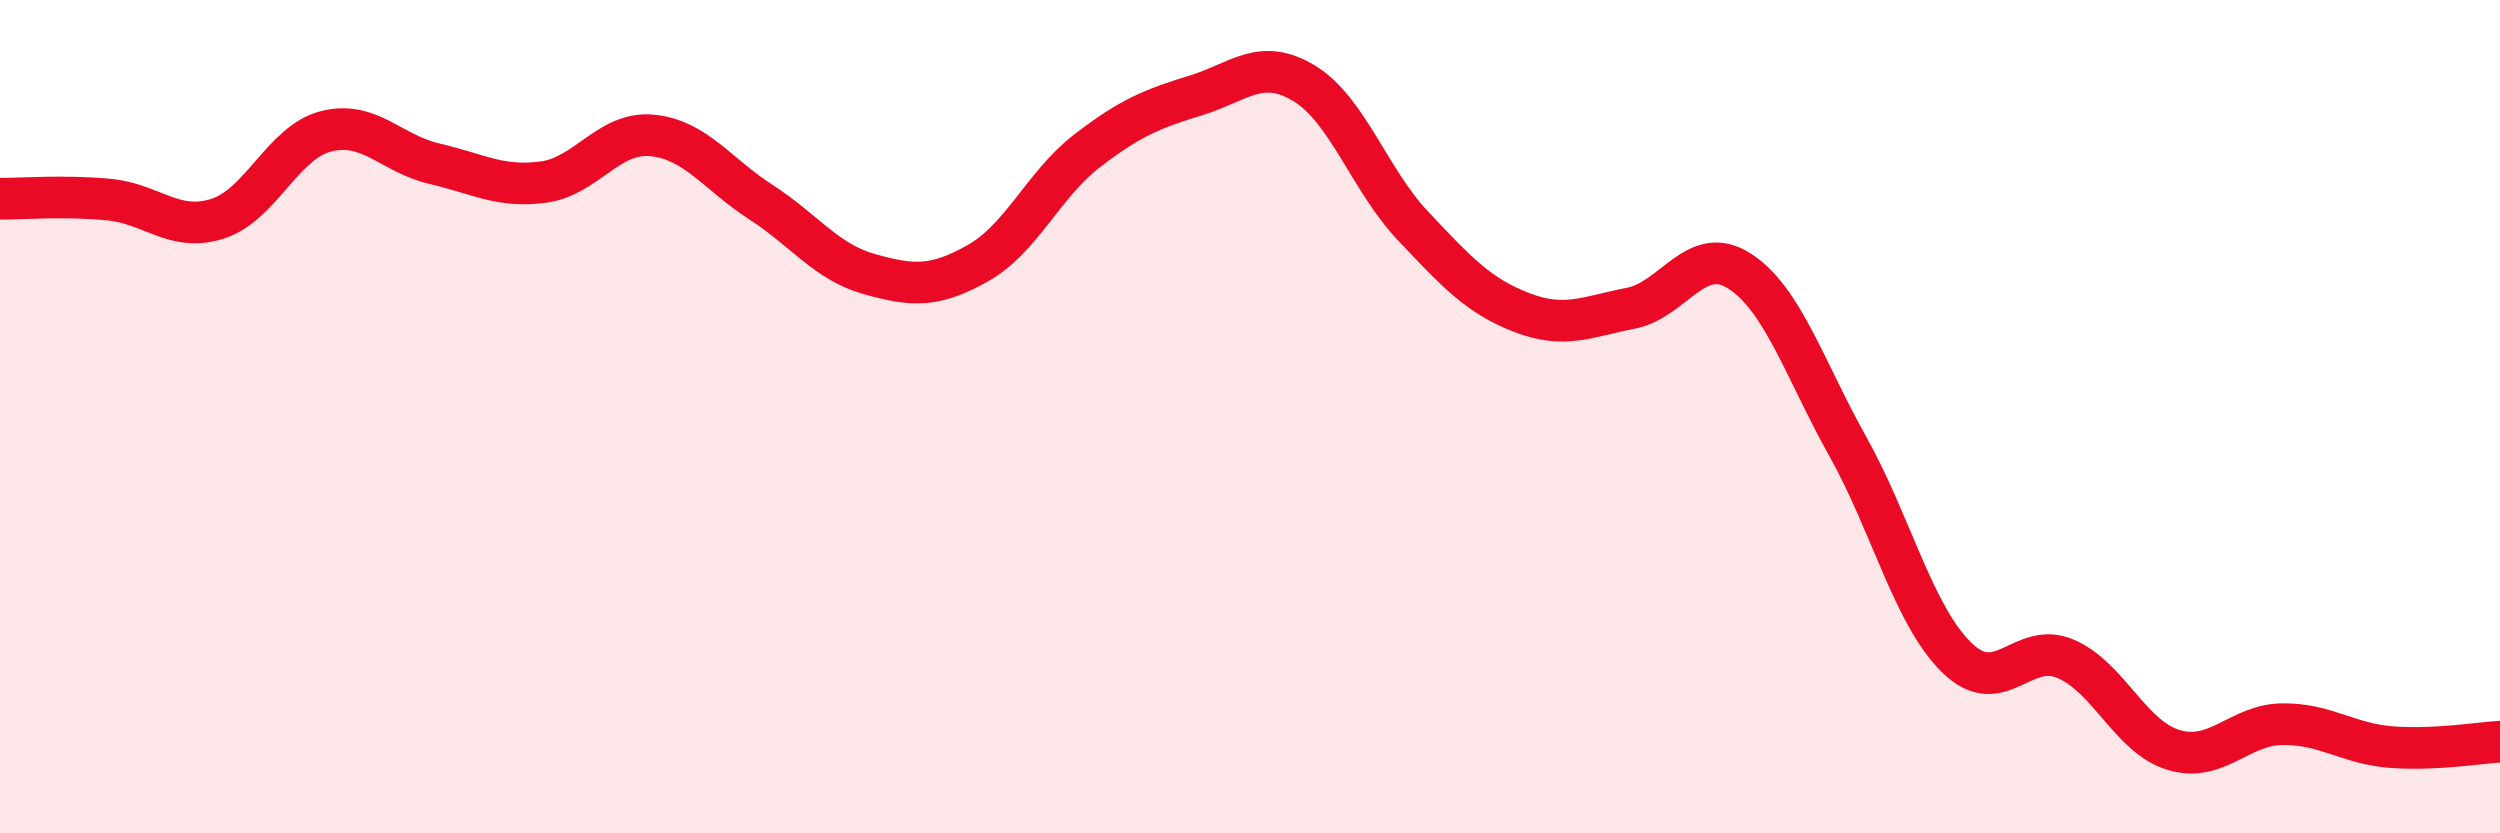 
    <svg width="60" height="20" viewBox="0 0 60 20" xmlns="http://www.w3.org/2000/svg">
      <path
        d="M 0,4.77 C 0.52,4.77 1.57,4.69 2.61,4.79 C 3.65,4.89 4.18,5.58 5.22,5.25 C 6.26,4.92 6.79,3.41 7.83,3.15 C 8.87,2.89 9.39,3.69 10.43,3.93 C 11.47,4.17 12,4.51 13.04,4.37 C 14.08,4.23 14.61,3.15 15.65,3.25 C 16.69,3.35 17.22,4.18 18.26,4.85 C 19.3,5.52 19.83,6.29 20.87,6.58 C 21.91,6.87 22.44,6.9 23.48,6.31 C 24.52,5.72 25.05,4.42 26.09,3.62 C 27.13,2.82 27.66,2.61 28.7,2.29 C 29.74,1.97 30.26,1.37 31.3,2 C 32.34,2.63 32.87,4.32 33.91,5.42 C 34.95,6.52 35.48,7.1 36.52,7.5 C 37.56,7.9 38.09,7.6 39.13,7.4 C 40.17,7.2 40.7,5.84 41.74,6.5 C 42.78,7.16 43.31,8.86 44.35,10.72 C 45.39,12.58 45.92,14.76 46.96,15.78 C 48,16.8 48.53,15.37 49.57,15.81 C 50.61,16.25 51.13,17.69 52.17,18 C 53.21,18.31 53.74,17.39 54.78,17.38 C 55.82,17.37 56.35,17.85 57.39,17.93 C 58.43,18.01 59.48,17.83 60,17.8L60 20L0 20Z"
        fill="#EB0A25"
        opacity="0.1"
        stroke-linecap="round"
        stroke-linejoin="round"
      />
      <path
        d="M 0,4.77 C 0.52,4.77 1.57,4.69 2.61,4.79 C 3.65,4.89 4.18,5.58 5.22,5.25 C 6.26,4.92 6.79,3.41 7.83,3.15 C 8.87,2.89 9.39,3.69 10.43,3.93 C 11.47,4.17 12,4.51 13.04,4.37 C 14.08,4.23 14.61,3.15 15.65,3.25 C 16.69,3.35 17.22,4.18 18.26,4.85 C 19.3,5.52 19.83,6.29 20.87,6.58 C 21.91,6.87 22.44,6.9 23.48,6.31 C 24.52,5.72 25.05,4.42 26.09,3.62 C 27.13,2.82 27.66,2.61 28.7,2.29 C 29.74,1.97 30.26,1.37 31.3,2 C 32.34,2.63 32.87,4.32 33.91,5.42 C 34.95,6.52 35.48,7.1 36.52,7.5 C 37.56,7.9 38.09,7.6 39.13,7.4 C 40.17,7.2 40.7,5.84 41.74,6.5 C 42.78,7.16 43.31,8.86 44.35,10.72 C 45.39,12.58 45.92,14.76 46.96,15.78 C 48,16.8 48.53,15.37 49.57,15.81 C 50.61,16.25 51.13,17.69 52.17,18 C 53.21,18.31 53.74,17.39 54.78,17.38 C 55.82,17.37 56.35,17.85 57.39,17.93 C 58.43,18.01 59.48,17.83 60,17.8"
        stroke="#EB0A25"
        stroke-width="1"
        fill="none"
        stroke-linecap="round"
        stroke-linejoin="round"
      />
    </svg>
  